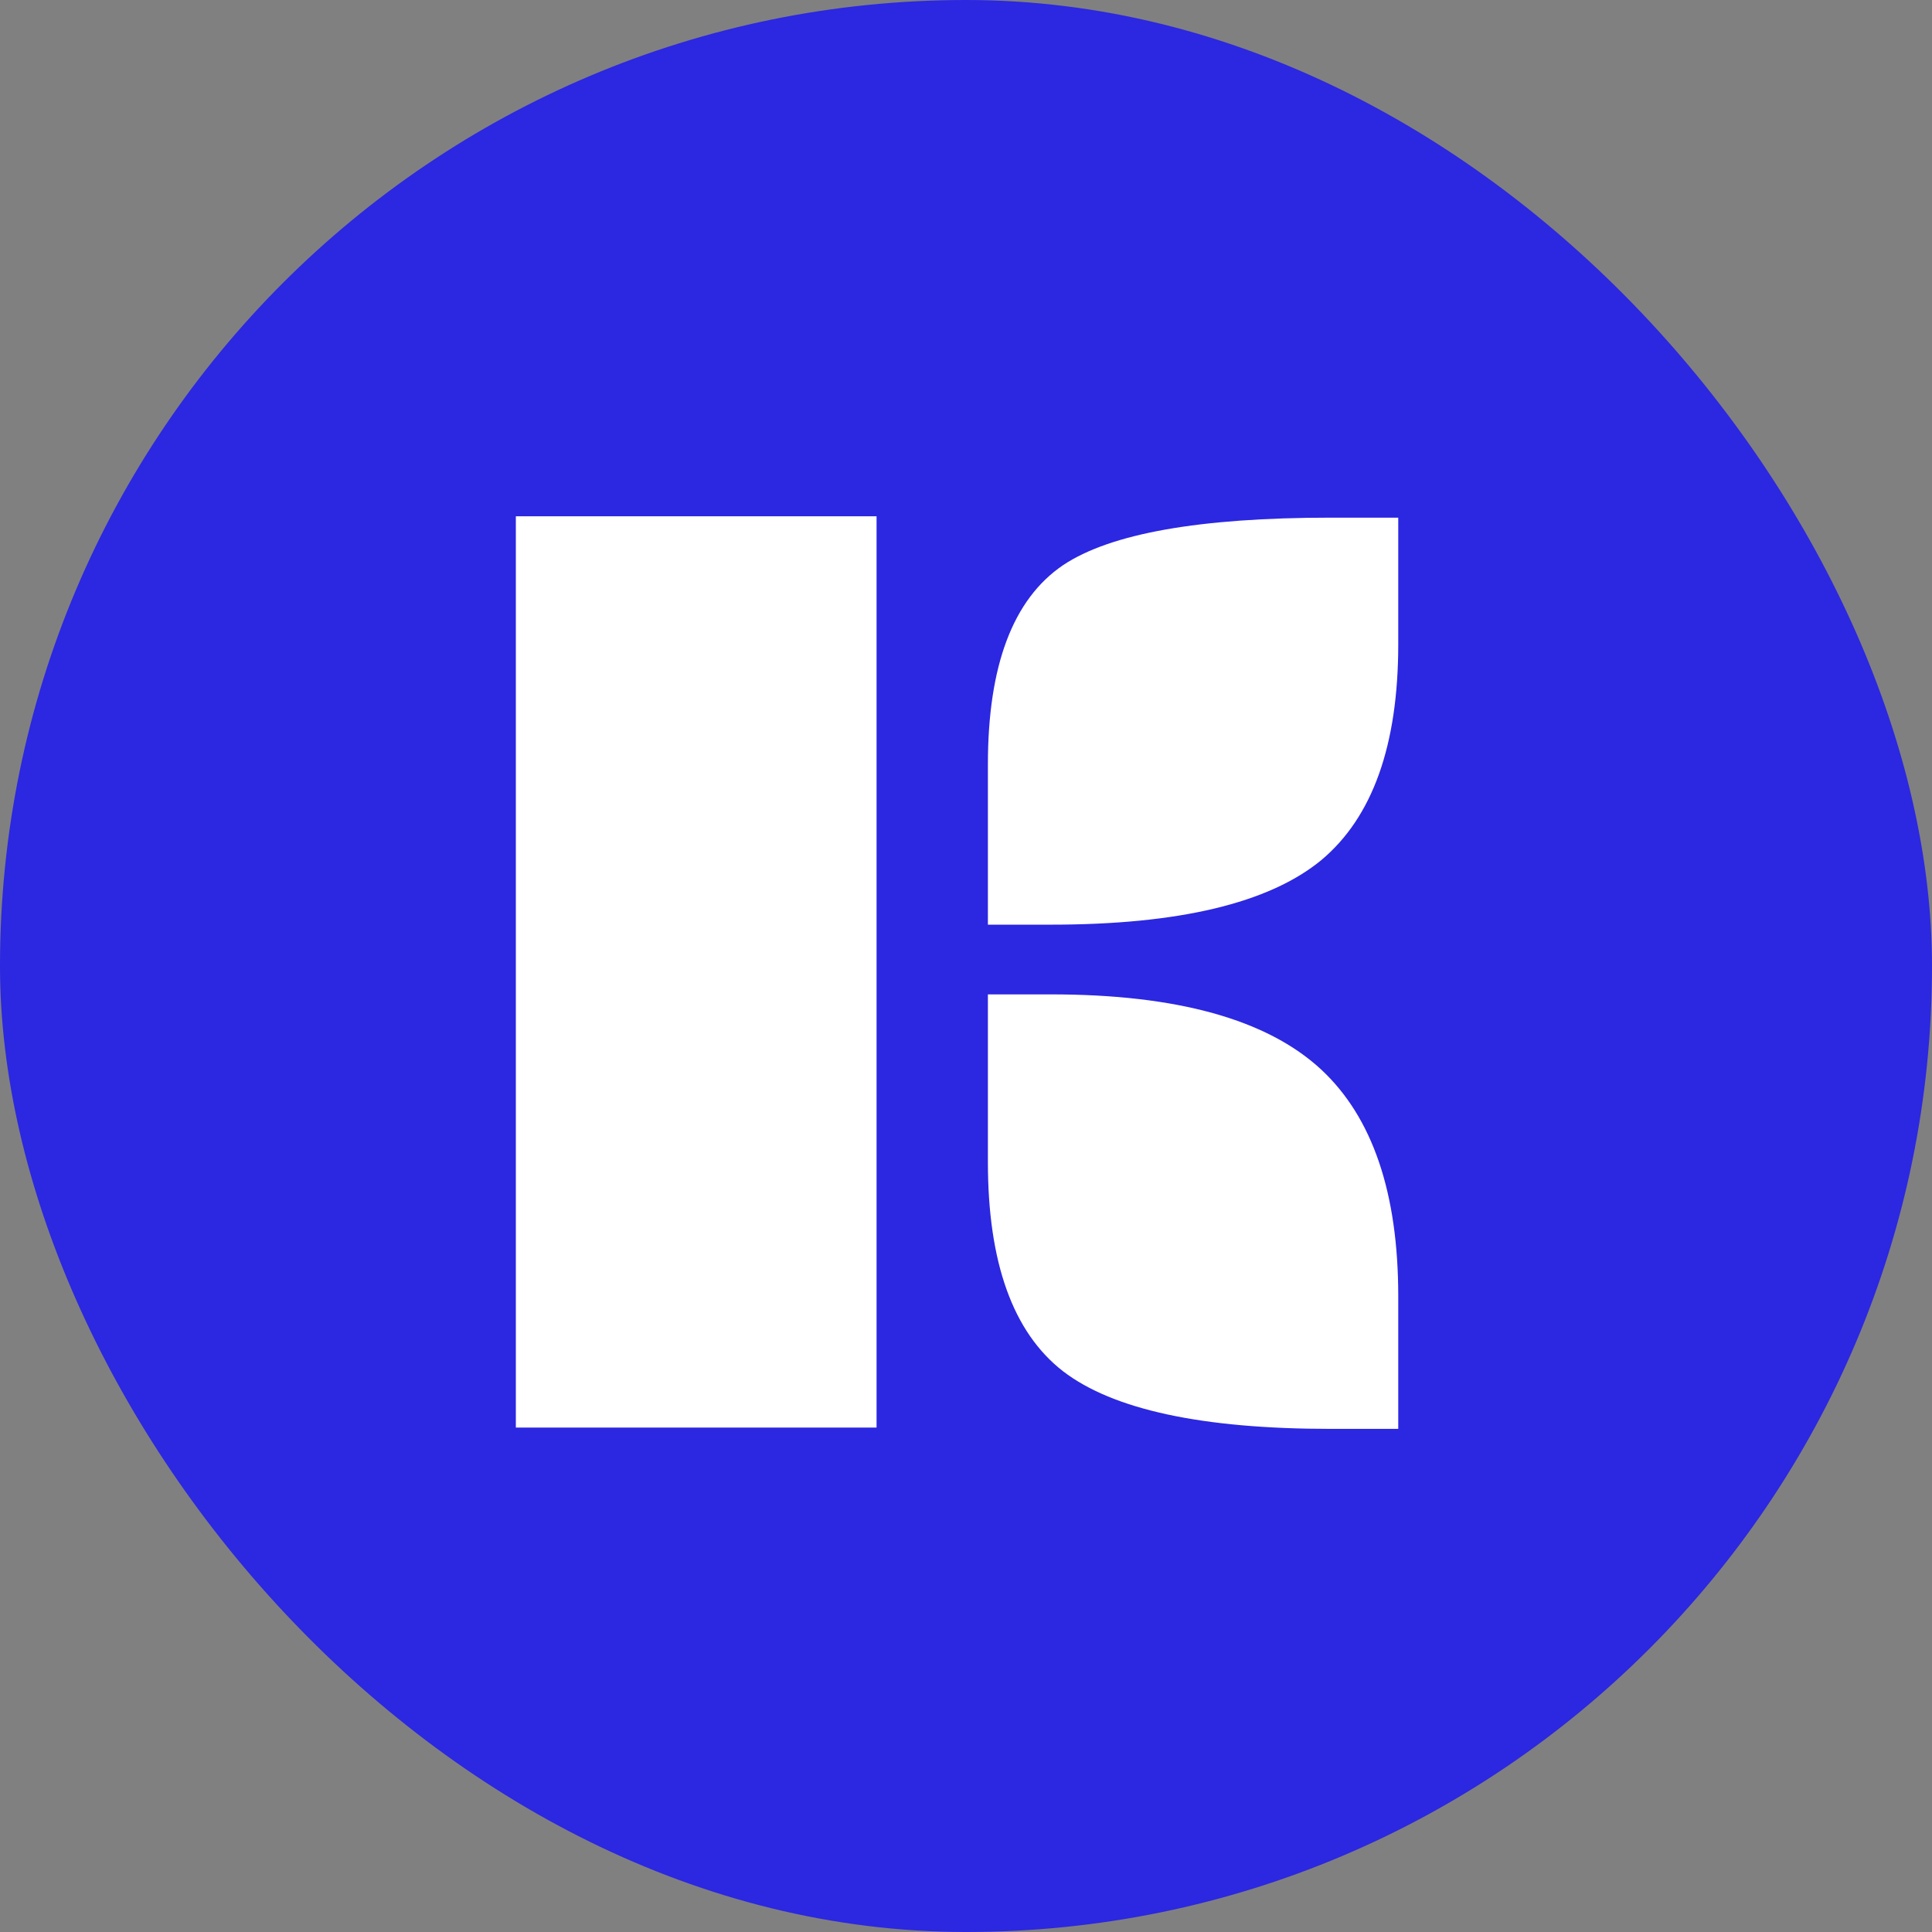 <svg width="48" height="48" viewBox="0 0 48 48" fill="none" xmlns="http://www.w3.org/2000/svg">
<rect x="0" y="0" width="48" height="48" fill="#808080" stroke="none"/>
<rect width="48" height="48" rx="24" fill="#2C27E1"/>
<path d="M12.816 12.827H21.778V35.467H12.816V12.827ZM24.544 18.991C24.544 16.537 25.166 14.888 26.409 14.043C27.587 13.255 29.802 12.861 33.056 12.861H34.739V16.009C34.739 18.519 34.1 20.307 32.823 21.373C31.524 22.439 29.286 22.973 26.11 22.973H24.544V18.991ZM24.544 24.705H26.11C29.241 24.705 31.479 25.327 32.823 26.571C34.1 27.759 34.739 29.636 34.739 32.202V35.5H33.056C29.869 35.5 27.653 35.022 26.409 34.067C25.166 33.101 24.544 31.369 24.544 28.87V24.705Z" fill="white"/>
</svg>

